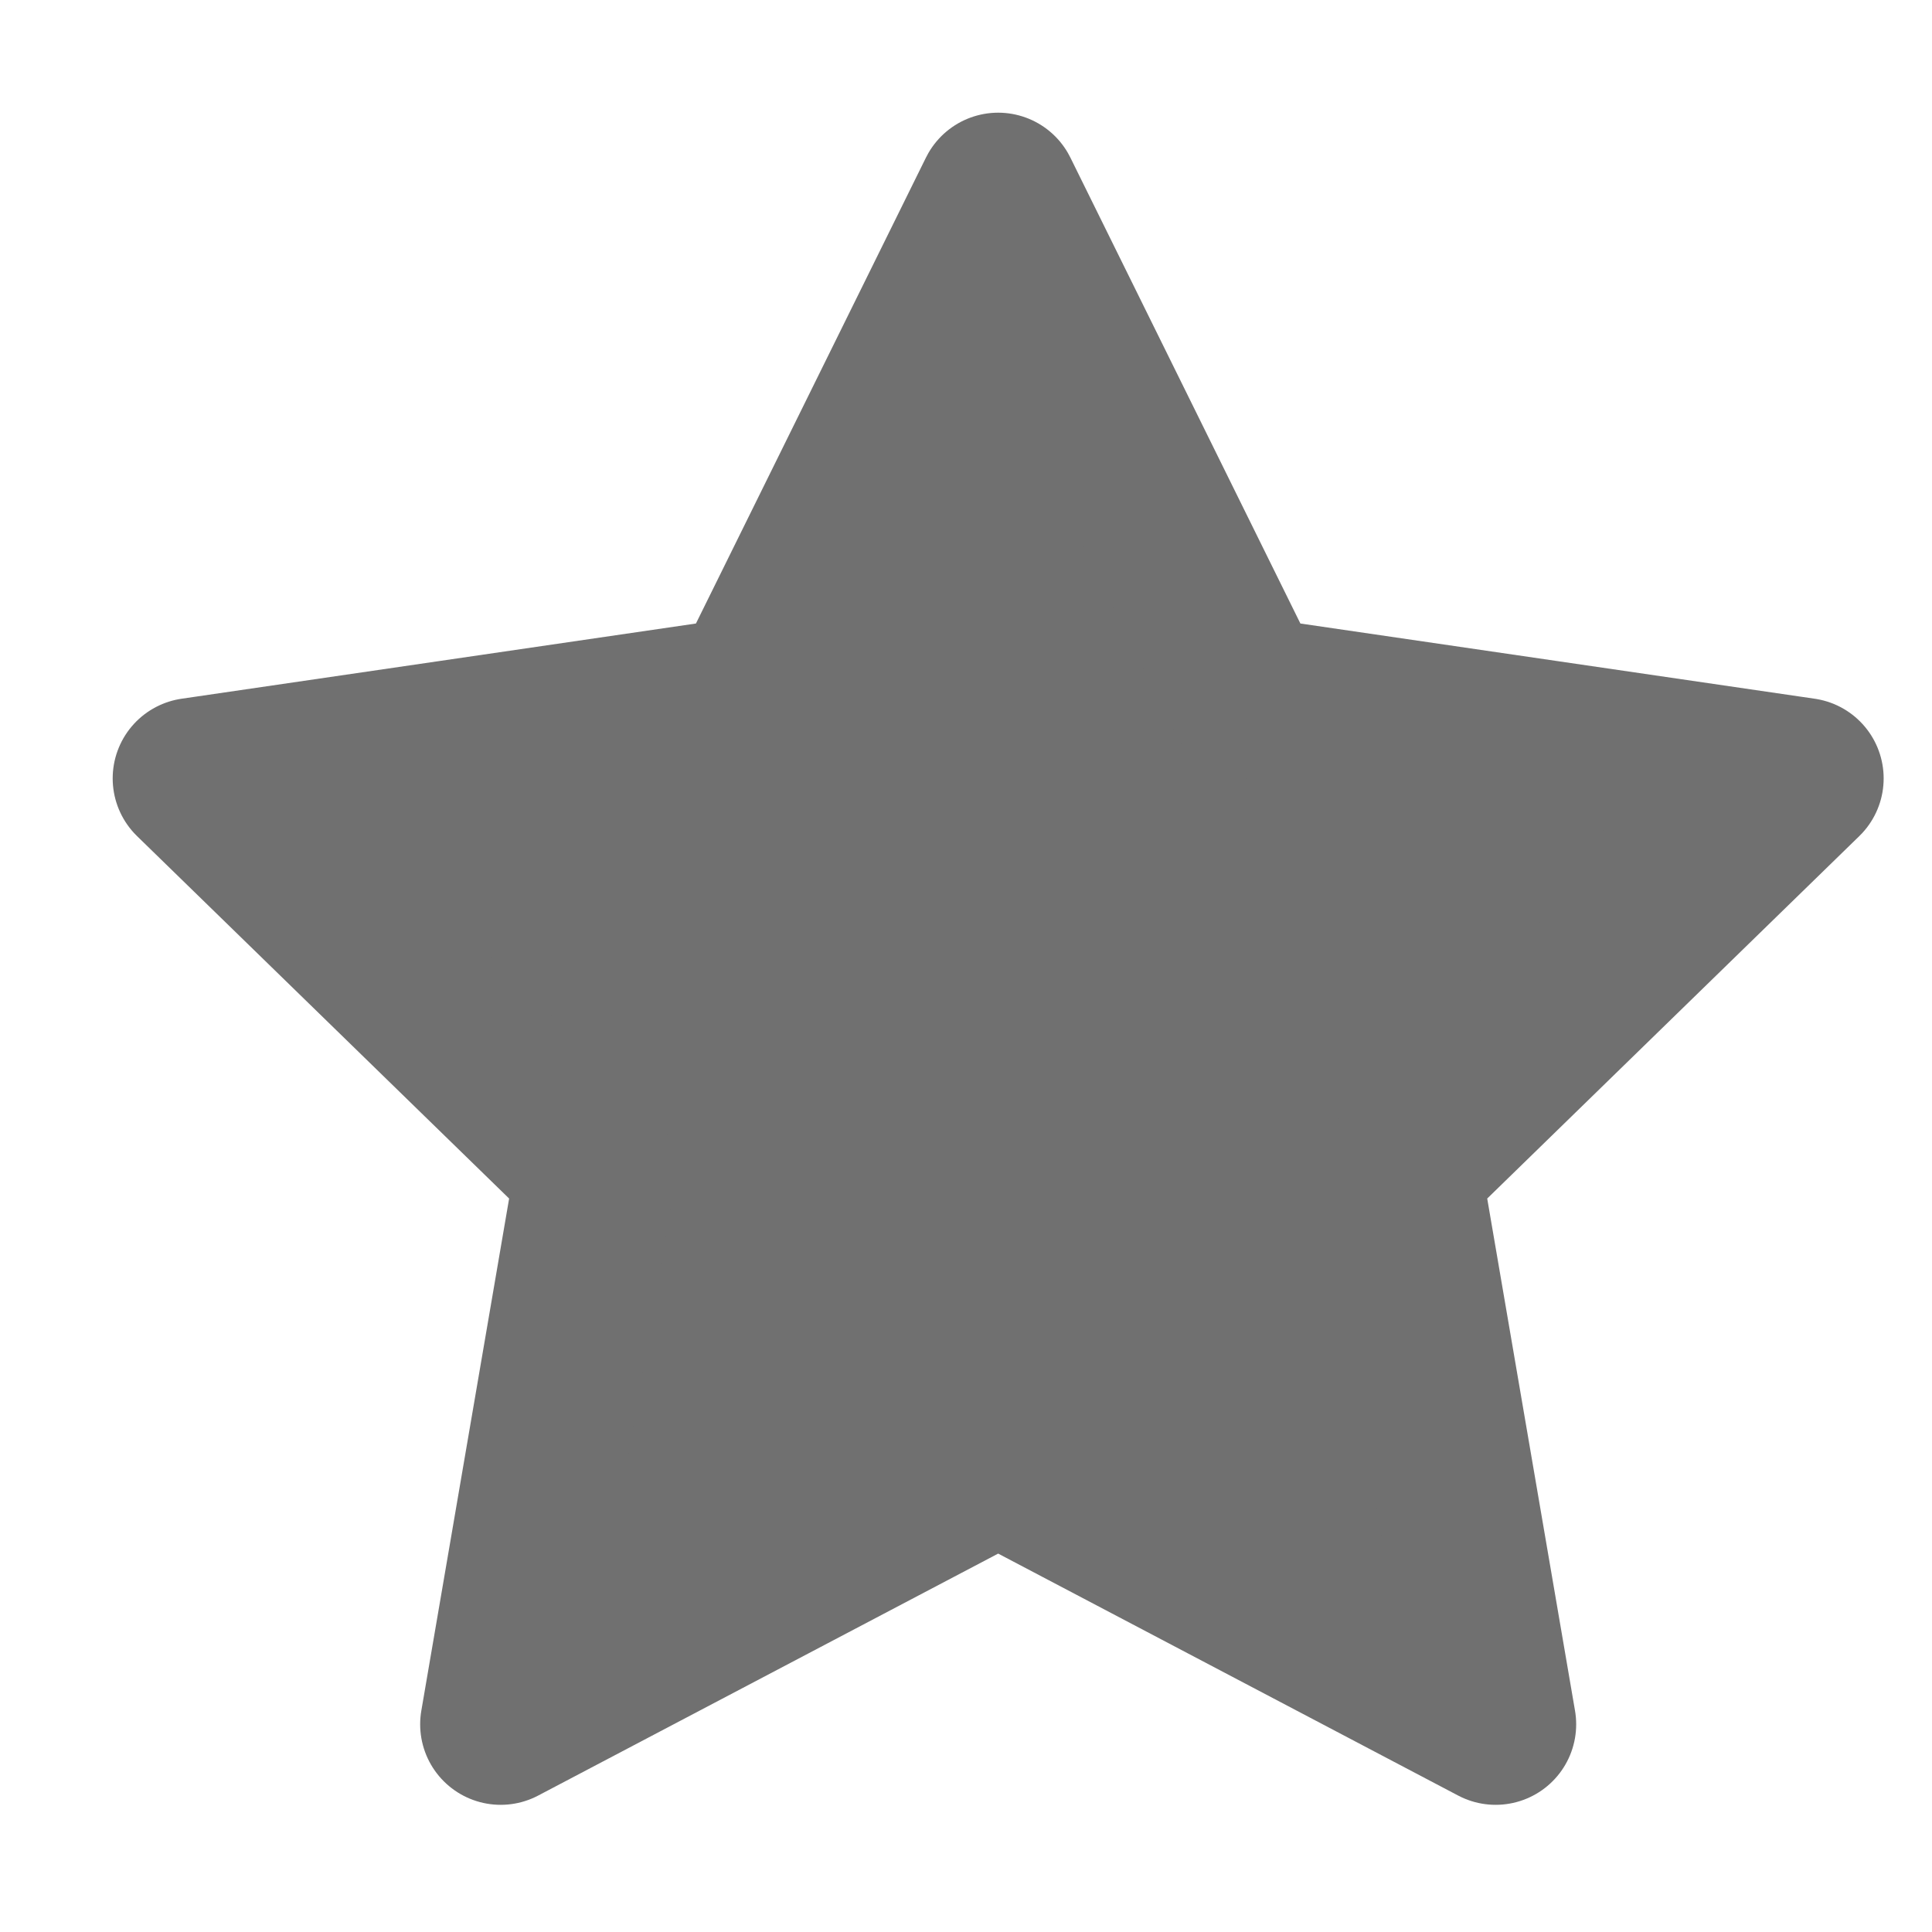 <svg xmlns="http://www.w3.org/2000/svg" width="20" height="20" viewBox="0 0 20 20"><path fill="#707070" stroke="#707070" stroke-linecap="round" stroke-linejoin="round" stroke-width="1.667" d="M10.333 2l2.575 5.216 5.758.842-4.166 4.058.983 5.734-5.15-2.709-5.15 2.709.983-5.734L2 8.058l5.758-.842z"/></svg>